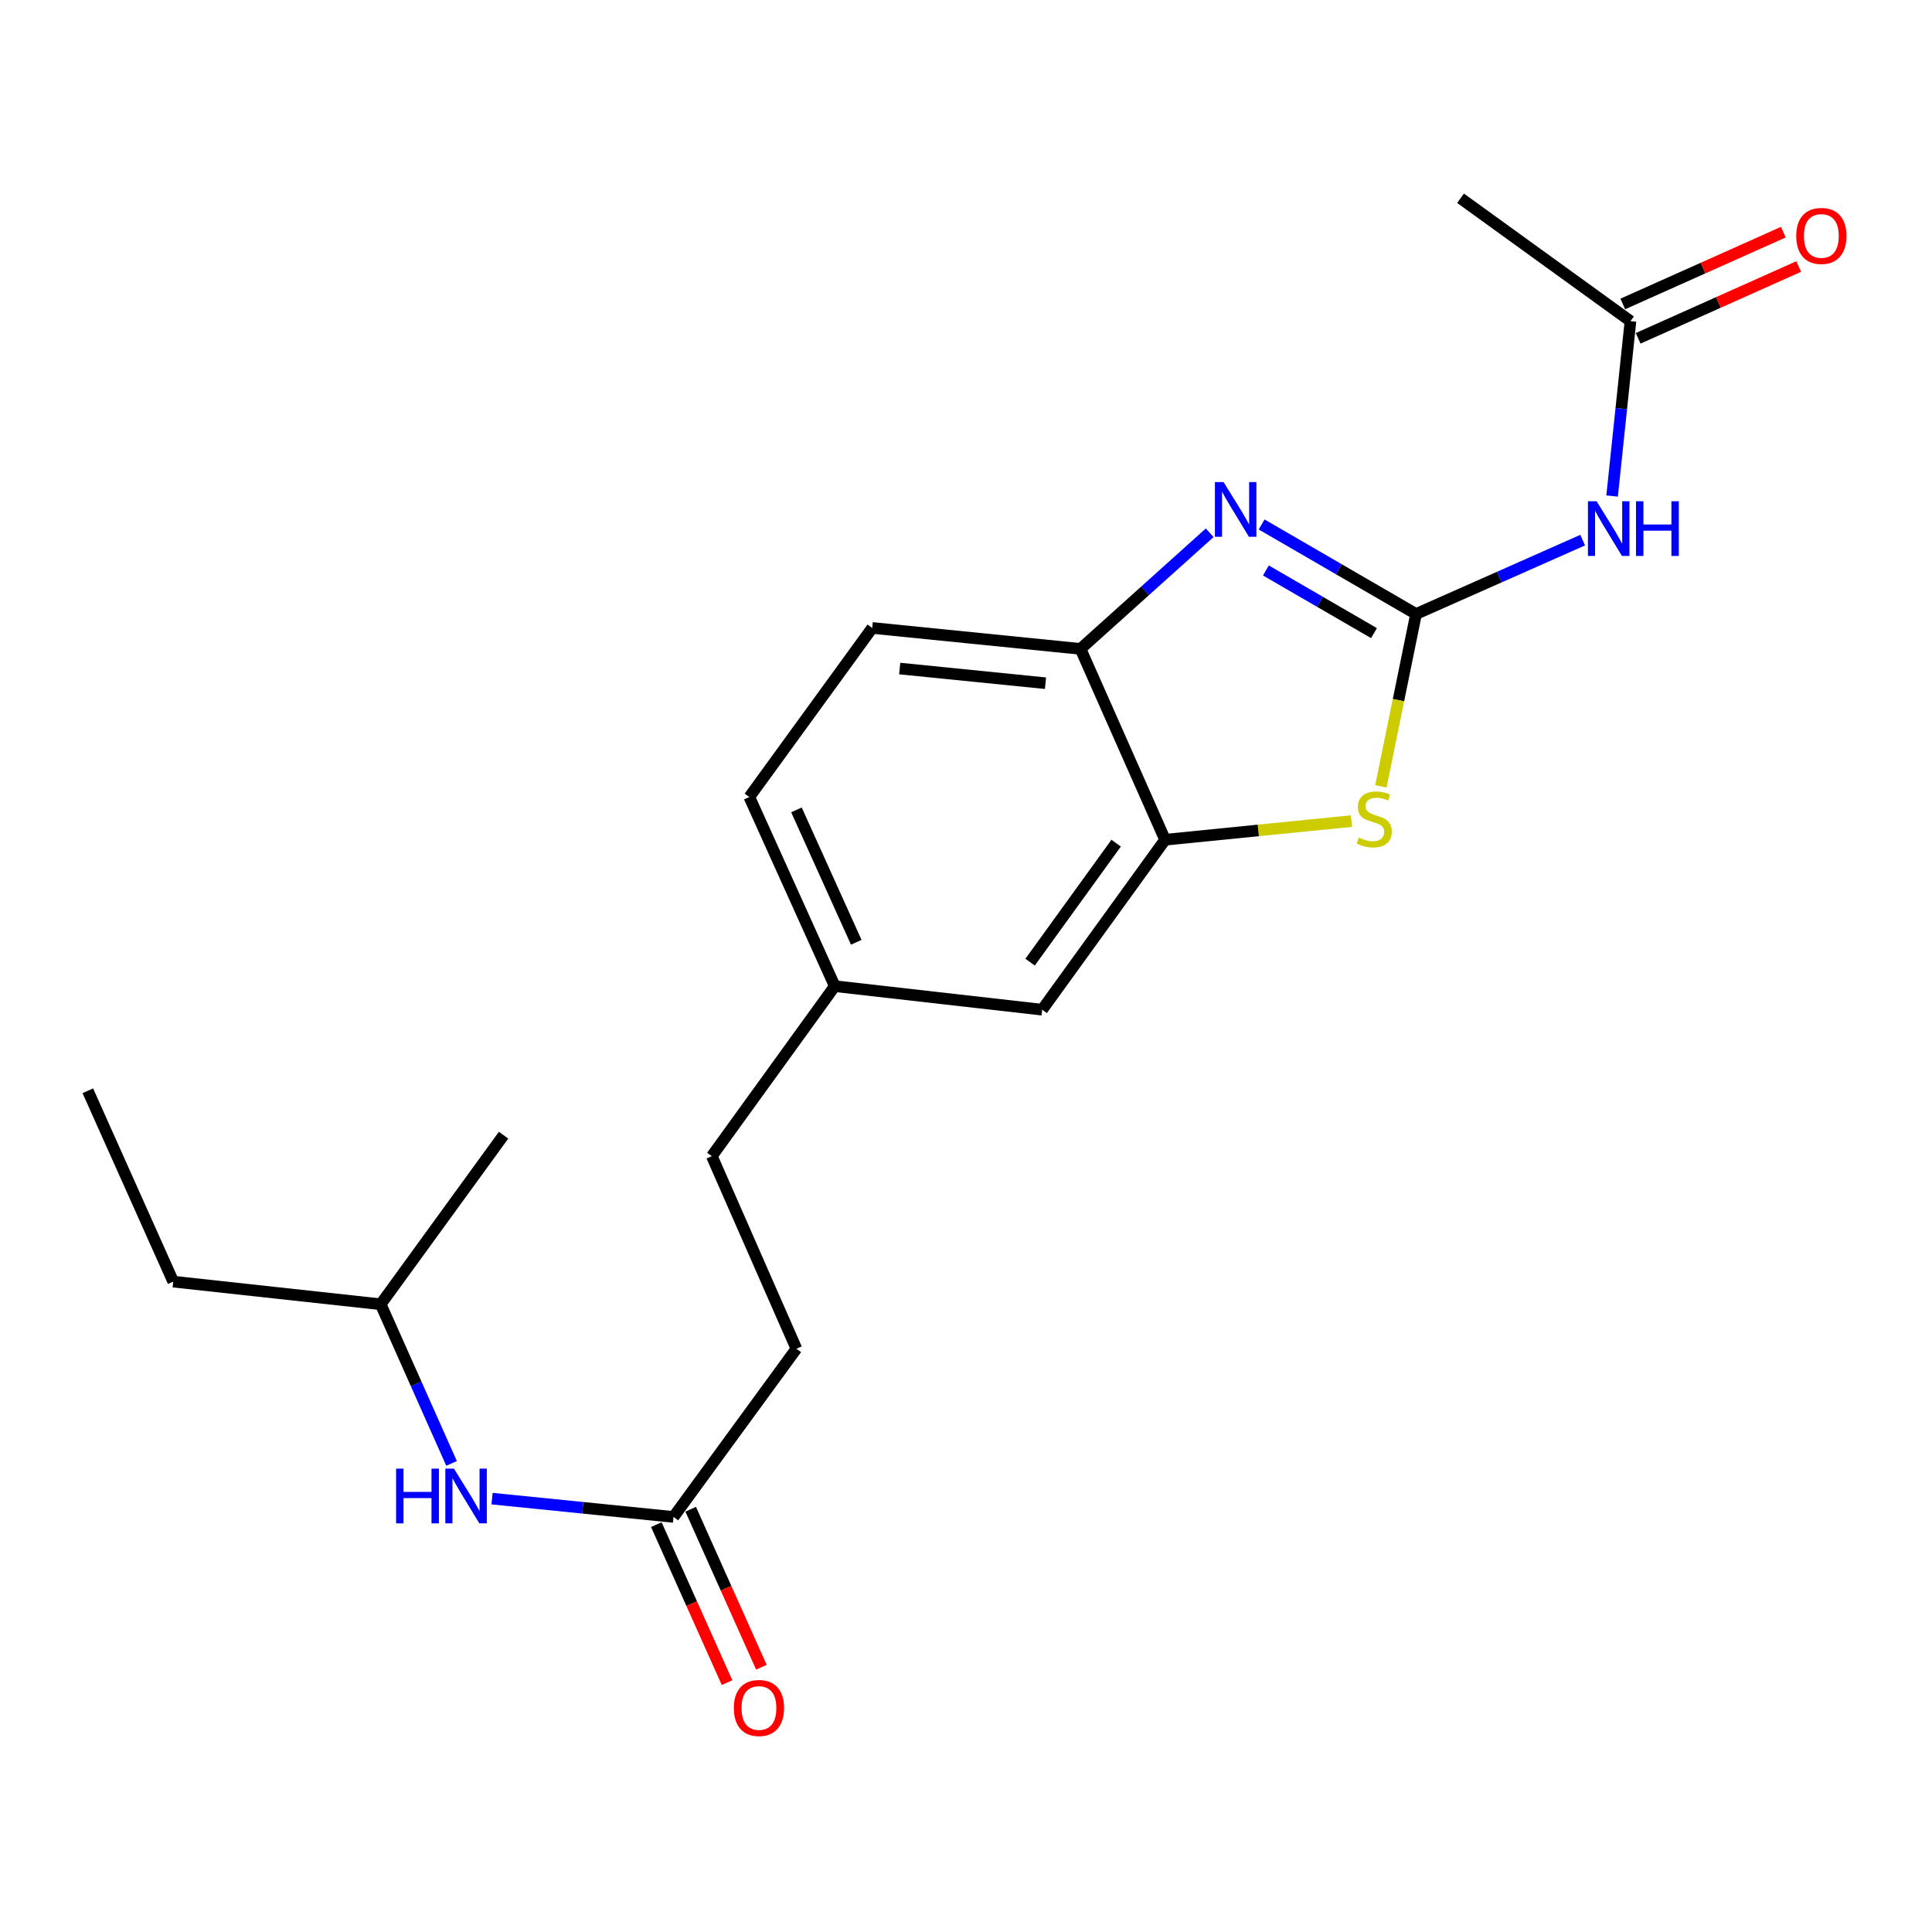 <?xml version='1.0' encoding='iso-8859-1'?>
<svg version='1.1' baseProfile='full'
              xmlns='http://www.w3.org/2000/svg'
                      xmlns:rdkit='http://www.rdkit.org/xml'
                      xmlns:xlink='http://www.w3.org/1999/xlink'
                  xml:space='preserve'
width='1000px' height='1000px' viewBox='0 0 1000 1000'>
<!-- END OF HEADER -->
<rect style='opacity:1.0;fill:#FFFFFF;stroke:none' width='1000' height='1000' x='0' y='0'> </rect>
<path class='bond-0' d='M 732.944,317.801 L 692.978,294.633' style='fill:none;fill-rule:evenodd;stroke:#000000;stroke-width:6px;stroke-linecap:butt;stroke-linejoin:miter;stroke-opacity:1' />
<path class='bond-0' d='M 692.978,294.633 L 653.013,271.465' style='fill:none;fill-rule:evenodd;stroke:#0000FF;stroke-width:6px;stroke-linecap:butt;stroke-linejoin:miter;stroke-opacity:1' />
<path class='bond-0' d='M 711.181,327.709 L 683.205,311.491' style='fill:none;fill-rule:evenodd;stroke:#000000;stroke-width:6px;stroke-linecap:butt;stroke-linejoin:miter;stroke-opacity:1' />
<path class='bond-0' d='M 683.205,311.491 L 655.23,295.273' style='fill:none;fill-rule:evenodd;stroke:#0000FF;stroke-width:6px;stroke-linecap:butt;stroke-linejoin:miter;stroke-opacity:1' />
<path class='bond-1' d='M 732.944,317.801 L 723.845,362.395' style='fill:none;fill-rule:evenodd;stroke:#000000;stroke-width:6px;stroke-linecap:butt;stroke-linejoin:miter;stroke-opacity:1' />
<path class='bond-1' d='M 723.845,362.395 L 714.747,406.99' style='fill:none;fill-rule:evenodd;stroke:#CCCC00;stroke-width:6px;stroke-linecap:butt;stroke-linejoin:miter;stroke-opacity:1' />
<path class='bond-2' d='M 732.944,317.801 L 776.067,298.686' style='fill:none;fill-rule:evenodd;stroke:#000000;stroke-width:6px;stroke-linecap:butt;stroke-linejoin:miter;stroke-opacity:1' />
<path class='bond-2' d='M 776.067,298.686 L 819.19,279.571' style='fill:none;fill-rule:evenodd;stroke:#0000FF;stroke-width:6px;stroke-linecap:butt;stroke-linejoin:miter;stroke-opacity:1' />
<path class='bond-4' d='M 626.135,275.757 L 592.703,305.813' style='fill:none;fill-rule:evenodd;stroke:#0000FF;stroke-width:6px;stroke-linecap:butt;stroke-linejoin:miter;stroke-opacity:1' />
<path class='bond-4' d='M 592.703,305.813 L 559.272,335.869' style='fill:none;fill-rule:evenodd;stroke:#000000;stroke-width:6px;stroke-linecap:butt;stroke-linejoin:miter;stroke-opacity:1' />
<path class='bond-3' d='M 699.514,424.996 L 651.276,429.823' style='fill:none;fill-rule:evenodd;stroke:#CCCC00;stroke-width:6px;stroke-linecap:butt;stroke-linejoin:miter;stroke-opacity:1' />
<path class='bond-3' d='M 651.276,429.823 L 603.039,434.651' style='fill:none;fill-rule:evenodd;stroke:#000000;stroke-width:6px;stroke-linecap:butt;stroke-linejoin:miter;stroke-opacity:1' />
<path class='bond-5' d='M 834.426,256.742 L 839.176,211.483' style='fill:none;fill-rule:evenodd;stroke:#0000FF;stroke-width:6px;stroke-linecap:butt;stroke-linejoin:miter;stroke-opacity:1' />
<path class='bond-5' d='M 839.176,211.483 L 843.926,166.224' style='fill:none;fill-rule:evenodd;stroke:#000000;stroke-width:6px;stroke-linecap:butt;stroke-linejoin:miter;stroke-opacity:1' />
<path class='bond-8' d='M 603.039,434.651 L 539.429,522.618' style='fill:none;fill-rule:evenodd;stroke:#000000;stroke-width:6px;stroke-linecap:butt;stroke-linejoin:miter;stroke-opacity:1' />
<path class='bond-8' d='M 577.707,436.428 L 533.18,498.005' style='fill:none;fill-rule:evenodd;stroke:#000000;stroke-width:6px;stroke-linecap:butt;stroke-linejoin:miter;stroke-opacity:1' />
<path class='bond-21' d='M 603.039,434.651 L 559.272,335.869' style='fill:none;fill-rule:evenodd;stroke:#000000;stroke-width:6px;stroke-linecap:butt;stroke-linejoin:miter;stroke-opacity:1' />
<path class='bond-11' d='M 559.272,335.869 L 451.461,325.022' style='fill:none;fill-rule:evenodd;stroke:#000000;stroke-width:6px;stroke-linecap:butt;stroke-linejoin:miter;stroke-opacity:1' />
<path class='bond-11' d='M 541.149,353.63 L 465.682,346.037' style='fill:none;fill-rule:evenodd;stroke:#000000;stroke-width:6px;stroke-linecap:butt;stroke-linejoin:miter;stroke-opacity:1' />
<path class='bond-9' d='M 847.903,175.118 L 889.452,156.535' style='fill:none;fill-rule:evenodd;stroke:#000000;stroke-width:6px;stroke-linecap:butt;stroke-linejoin:miter;stroke-opacity:1' />
<path class='bond-9' d='M 889.452,156.535 L 931.001,137.953' style='fill:none;fill-rule:evenodd;stroke:#FF0000;stroke-width:6px;stroke-linecap:butt;stroke-linejoin:miter;stroke-opacity:1' />
<path class='bond-9' d='M 839.948,157.33 L 881.497,138.748' style='fill:none;fill-rule:evenodd;stroke:#000000;stroke-width:6px;stroke-linecap:butt;stroke-linejoin:miter;stroke-opacity:1' />
<path class='bond-9' d='M 881.497,138.748 L 923.046,120.165' style='fill:none;fill-rule:evenodd;stroke:#FF0000;stroke-width:6px;stroke-linecap:butt;stroke-linejoin:miter;stroke-opacity:1' />
<path class='bond-17' d='M 843.926,166.224 L 755.969,102.614' style='fill:none;fill-rule:evenodd;stroke:#000000;stroke-width:6px;stroke-linecap:butt;stroke-linejoin:miter;stroke-opacity:1' />
<path class='bond-6' d='M 348.609,785.167 L 412.219,698.098' style='fill:none;fill-rule:evenodd;stroke:#000000;stroke-width:6px;stroke-linecap:butt;stroke-linejoin:miter;stroke-opacity:1' />
<path class='bond-7' d='M 348.609,785.167 L 301.645,780.427' style='fill:none;fill-rule:evenodd;stroke:#000000;stroke-width:6px;stroke-linecap:butt;stroke-linejoin:miter;stroke-opacity:1' />
<path class='bond-7' d='M 301.645,780.427 L 254.681,775.687' style='fill:none;fill-rule:evenodd;stroke:#0000FF;stroke-width:6px;stroke-linecap:butt;stroke-linejoin:miter;stroke-opacity:1' />
<path class='bond-10' d='M 339.716,789.147 L 358.017,830.035' style='fill:none;fill-rule:evenodd;stroke:#000000;stroke-width:6px;stroke-linecap:butt;stroke-linejoin:miter;stroke-opacity:1' />
<path class='bond-10' d='M 358.017,830.035 L 376.318,870.924' style='fill:none;fill-rule:evenodd;stroke:#FF0000;stroke-width:6px;stroke-linecap:butt;stroke-linejoin:miter;stroke-opacity:1' />
<path class='bond-10' d='M 357.502,781.186 L 375.803,822.075' style='fill:none;fill-rule:evenodd;stroke:#000000;stroke-width:6px;stroke-linecap:butt;stroke-linejoin:miter;stroke-opacity:1' />
<path class='bond-10' d='M 375.803,822.075 L 394.103,862.964' style='fill:none;fill-rule:evenodd;stroke:#FF0000;stroke-width:6px;stroke-linecap:butt;stroke-linejoin:miter;stroke-opacity:1' />
<path class='bond-16' d='M 233.727,757.454 L 215.385,716.269' style='fill:none;fill-rule:evenodd;stroke:#0000FF;stroke-width:6px;stroke-linecap:butt;stroke-linejoin:miter;stroke-opacity:1' />
<path class='bond-16' d='M 215.385,716.269 L 197.043,675.083' style='fill:none;fill-rule:evenodd;stroke:#000000;stroke-width:6px;stroke-linecap:butt;stroke-linejoin:miter;stroke-opacity:1' />
<path class='bond-12' d='M 539.429,522.618 L 432.073,510.429' style='fill:none;fill-rule:evenodd;stroke:#000000;stroke-width:6px;stroke-linecap:butt;stroke-linejoin:miter;stroke-opacity:1' />
<path class='bond-14' d='M 451.461,325.022 L 387.851,412.534' style='fill:none;fill-rule:evenodd;stroke:#000000;stroke-width:6px;stroke-linecap:butt;stroke-linejoin:miter;stroke-opacity:1' />
<path class='bond-15' d='M 432.073,510.429 L 368.441,598.418' style='fill:none;fill-rule:evenodd;stroke:#000000;stroke-width:6px;stroke-linecap:butt;stroke-linejoin:miter;stroke-opacity:1' />
<path class='bond-22' d='M 432.073,510.429 L 387.851,412.534' style='fill:none;fill-rule:evenodd;stroke:#000000;stroke-width:6px;stroke-linecap:butt;stroke-linejoin:miter;stroke-opacity:1' />
<path class='bond-22' d='M 443.198,487.723 L 412.243,419.197' style='fill:none;fill-rule:evenodd;stroke:#000000;stroke-width:6px;stroke-linecap:butt;stroke-linejoin:miter;stroke-opacity:1' />
<path class='bond-13' d='M 412.219,698.098 L 368.441,598.418' style='fill:none;fill-rule:evenodd;stroke:#000000;stroke-width:6px;stroke-linecap:butt;stroke-linejoin:miter;stroke-opacity:1' />
<path class='bond-18' d='M 197.043,675.083 L 89.665,663.37' style='fill:none;fill-rule:evenodd;stroke:#000000;stroke-width:6px;stroke-linecap:butt;stroke-linejoin:miter;stroke-opacity:1' />
<path class='bond-19' d='M 197.043,675.083 L 260.653,587.57' style='fill:none;fill-rule:evenodd;stroke:#000000;stroke-width:6px;stroke-linecap:butt;stroke-linejoin:miter;stroke-opacity:1' />
<path class='bond-20' d='M 89.665,663.37 L 45.455,564.577' style='fill:none;fill-rule:evenodd;stroke:#000000;stroke-width:6px;stroke-linecap:butt;stroke-linejoin:miter;stroke-opacity:1' />
<path  class='atom-1' d='M 633.315 249.514
L 642.595 264.514
Q 643.515 265.994, 644.995 268.674
Q 646.475 271.354, 646.555 271.514
L 646.555 249.514
L 650.315 249.514
L 650.315 277.834
L 646.435 277.834
L 636.475 261.434
Q 635.315 259.514, 634.075 257.314
Q 632.875 255.114, 632.515 254.434
L 632.515 277.834
L 628.835 277.834
L 628.835 249.514
L 633.315 249.514
' fill='#0000FF'/>
<path  class='atom-2' d='M 703.315 433.535
Q 703.635 433.655, 704.955 434.215
Q 706.275 434.775, 707.715 435.135
Q 709.195 435.455, 710.635 435.455
Q 713.315 435.455, 714.875 434.175
Q 716.435 432.855, 716.435 430.575
Q 716.435 429.015, 715.635 428.055
Q 714.875 427.095, 713.675 426.575
Q 712.475 426.055, 710.475 425.455
Q 707.955 424.695, 706.435 423.975
Q 704.955 423.255, 703.875 421.735
Q 702.835 420.215, 702.835 417.655
Q 702.835 414.095, 705.235 411.895
Q 707.675 409.695, 712.475 409.695
Q 715.755 409.695, 719.475 411.255
L 718.555 414.335
Q 715.155 412.935, 712.595 412.935
Q 709.835 412.935, 708.315 414.095
Q 706.795 415.215, 706.835 417.175
Q 706.835 418.695, 707.595 419.615
Q 708.395 420.535, 709.515 421.055
Q 710.675 421.575, 712.595 422.175
Q 715.155 422.975, 716.675 423.775
Q 718.195 424.575, 719.275 426.215
Q 720.395 427.815, 720.395 430.575
Q 720.395 434.495, 717.755 436.615
Q 715.155 438.695, 710.795 438.695
Q 708.275 438.695, 706.355 438.135
Q 704.475 437.615, 702.235 436.695
L 703.315 433.535
' fill='#CCCC00'/>
<path  class='atom-3' d='M 826.397 259.441
L 835.677 274.441
Q 836.597 275.921, 838.077 278.601
Q 839.557 281.281, 839.637 281.441
L 839.637 259.441
L 843.397 259.441
L 843.397 287.761
L 839.517 287.761
L 829.557 271.361
Q 828.397 269.441, 827.157 267.241
Q 825.957 265.041, 825.597 264.361
L 825.597 287.761
L 821.917 287.761
L 821.917 259.441
L 826.397 259.441
' fill='#0000FF'/>
<path  class='atom-3' d='M 846.797 259.441
L 850.637 259.441
L 850.637 271.481
L 865.117 271.481
L 865.117 259.441
L 868.957 259.441
L 868.957 287.761
L 865.117 287.761
L 865.117 274.681
L 850.637 274.681
L 850.637 287.761
L 846.797 287.761
L 846.797 259.441
' fill='#0000FF'/>
<path  class='atom-8' d='M 205.023 760.17
L 208.863 760.17
L 208.863 772.21
L 223.343 772.21
L 223.343 760.17
L 227.183 760.17
L 227.183 788.49
L 223.343 788.49
L 223.343 775.41
L 208.863 775.41
L 208.863 788.49
L 205.023 788.49
L 205.023 760.17
' fill='#0000FF'/>
<path  class='atom-8' d='M 234.983 760.17
L 244.263 775.17
Q 245.183 776.65, 246.663 779.33
Q 248.143 782.01, 248.223 782.17
L 248.223 760.17
L 251.983 760.17
L 251.983 788.49
L 248.103 788.49
L 238.143 772.09
Q 236.983 770.17, 235.743 767.97
Q 234.543 765.77, 234.183 765.09
L 234.183 788.49
L 230.503 788.49
L 230.503 760.17
L 234.983 760.17
' fill='#0000FF'/>
<path  class='atom-10' d='M 929.729 122.115
Q 929.729 115.315, 933.089 111.515
Q 936.449 107.715, 942.729 107.715
Q 949.009 107.715, 952.369 111.515
Q 955.729 115.315, 955.729 122.115
Q 955.729 128.995, 952.329 132.915
Q 948.929 136.795, 942.729 136.795
Q 936.489 136.795, 933.089 132.915
Q 929.729 129.035, 929.729 122.115
M 942.729 133.595
Q 947.049 133.595, 949.369 130.715
Q 951.729 127.795, 951.729 122.115
Q 951.729 116.555, 949.369 113.755
Q 947.049 110.915, 942.729 110.915
Q 938.409 110.915, 936.049 113.715
Q 933.729 116.515, 933.729 122.115
Q 933.729 127.835, 936.049 130.715
Q 938.409 133.595, 942.729 133.595
' fill='#FF0000'/>
<path  class='atom-11' d='M 379.831 884.05
Q 379.831 877.25, 383.191 873.45
Q 386.551 869.65, 392.831 869.65
Q 399.111 869.65, 402.471 873.45
Q 405.831 877.25, 405.831 884.05
Q 405.831 890.93, 402.431 894.85
Q 399.031 898.73, 392.831 898.73
Q 386.591 898.73, 383.191 894.85
Q 379.831 890.97, 379.831 884.05
M 392.831 895.53
Q 397.151 895.53, 399.471 892.65
Q 401.831 889.73, 401.831 884.05
Q 401.831 878.49, 399.471 875.69
Q 397.151 872.85, 392.831 872.85
Q 388.511 872.85, 386.151 875.65
Q 383.831 878.45, 383.831 884.05
Q 383.831 889.77, 386.151 892.65
Q 388.511 895.53, 392.831 895.53
' fill='#FF0000'/>
</svg>
